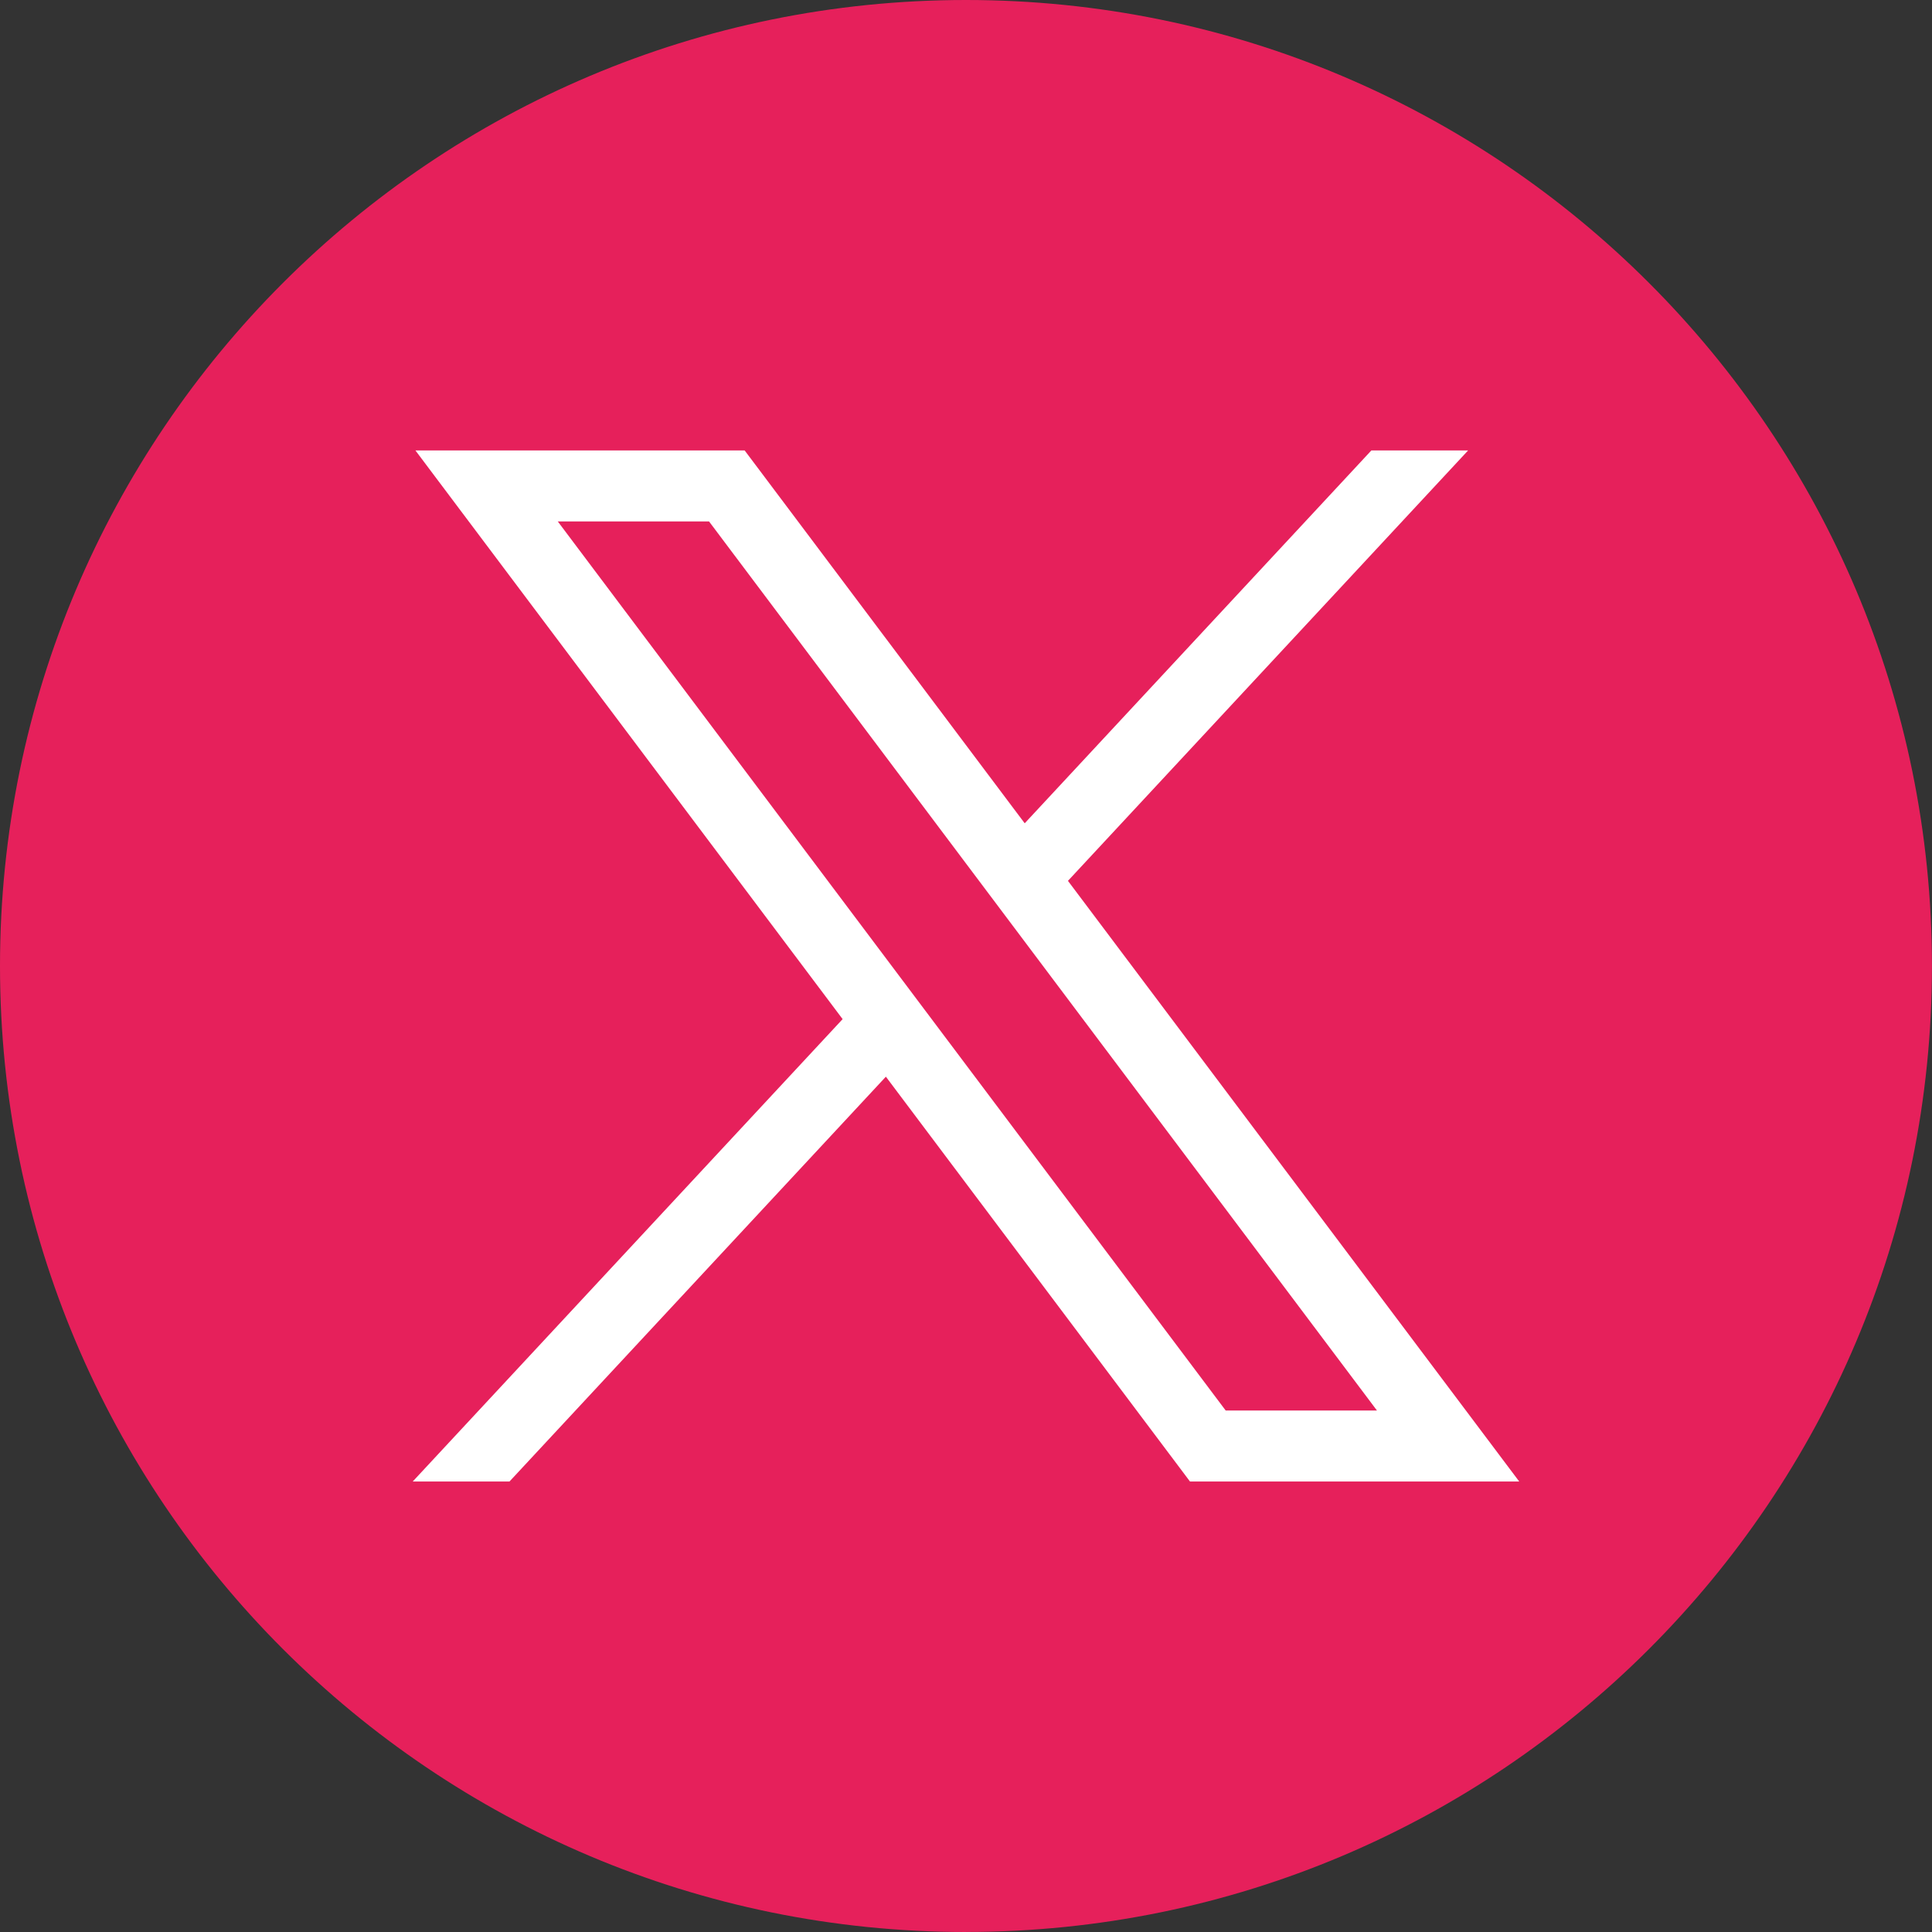<svg xmlns="http://www.w3.org/2000/svg" viewBox="0 0 38.061 38.061"><rect x="0" y="0" width="38.061" height="38.061" fill="#333333" stroke="none"/><path fill="#e6205b" d="M19.03,38.061h0C8.52,38.061,0,29.541,0,19.03v-0C0,8.52,8.52,0,19.03,0h0c10.51,0,19.03,8.52,19.03,19.03v0c0,10.51-8.52,19.03-19.03,19.03Z"/><g id="layer1"><path fill="#fff" d="M8.184,8.874l8.416,11.203-8.469,9.109h1.906l7.415-7.975,5.991,7.975h6.486l-8.89-11.833,7.883-8.479h-1.906l-6.829,7.345-5.517-7.345h-6.486ZM10.988,10.272h2.98l13.159,17.516h-2.98L10.988,10.272Z"/></g></svg>
